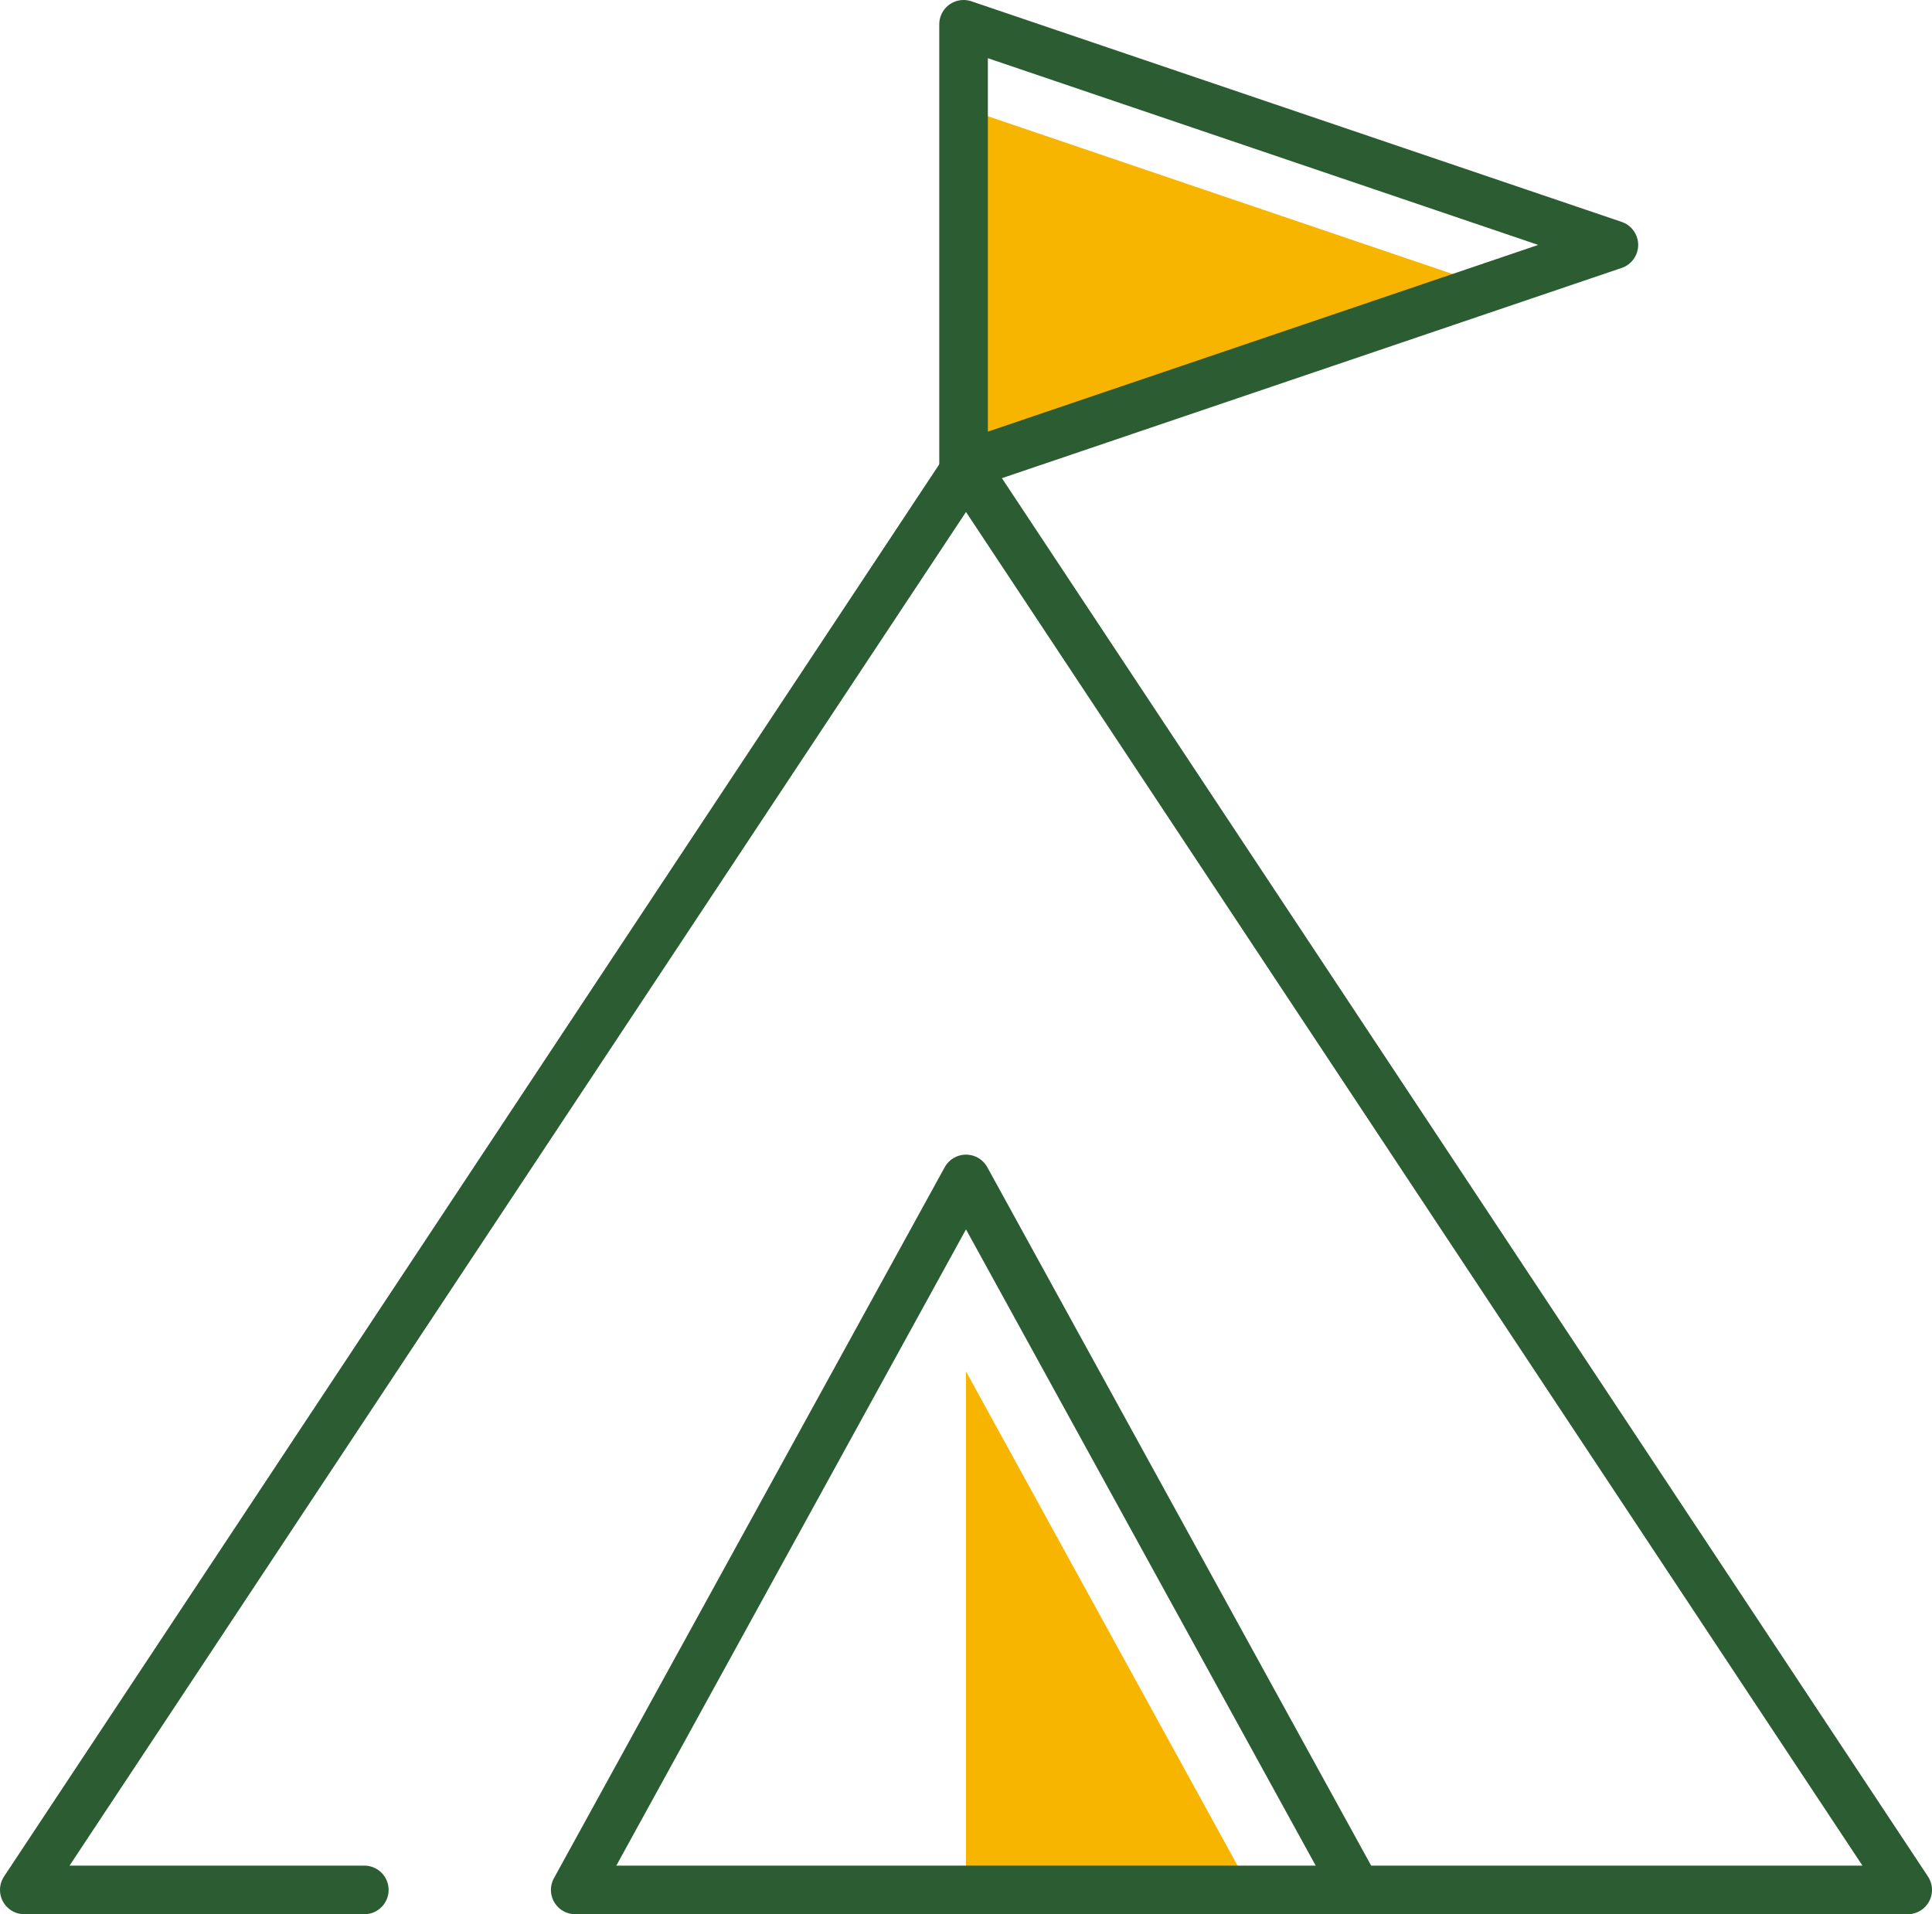 <svg xmlns="http://www.w3.org/2000/svg" viewBox="0 0 71.54 70.89"><defs><style>.cls-1{fill:#f8b500;}.cls-2{fill:none;stroke:#2c5d32;stroke-linecap:round;stroke-linejoin:round;stroke-width:1.8px;}</style></defs><g id="レイヤー_2" data-name="レイヤー 2"><g id="レイヤー_1-2" data-name="レイヤー 1"><polygon class="cls-1" points="35.77 50.79 35.77 69.99 46.32 69.99 35.77 50.79"/><polyline class="cls-2" points="50.24 69.99 70.64 69.99 35.77 17.33 0.9 69.99 13.49 69.99"/><polygon class="cls-2" points="35.77 43.66 21.3 69.99 50.24 69.99 35.77 43.66"/><polygon class="cls-1" points="35.68 4 35.68 17.24 55.18 10.62 35.68 4"/><polygon class="cls-2" points="35.68 0.9 35.68 17.24 59.76 9.07 35.68 0.9"/></g></g></svg>